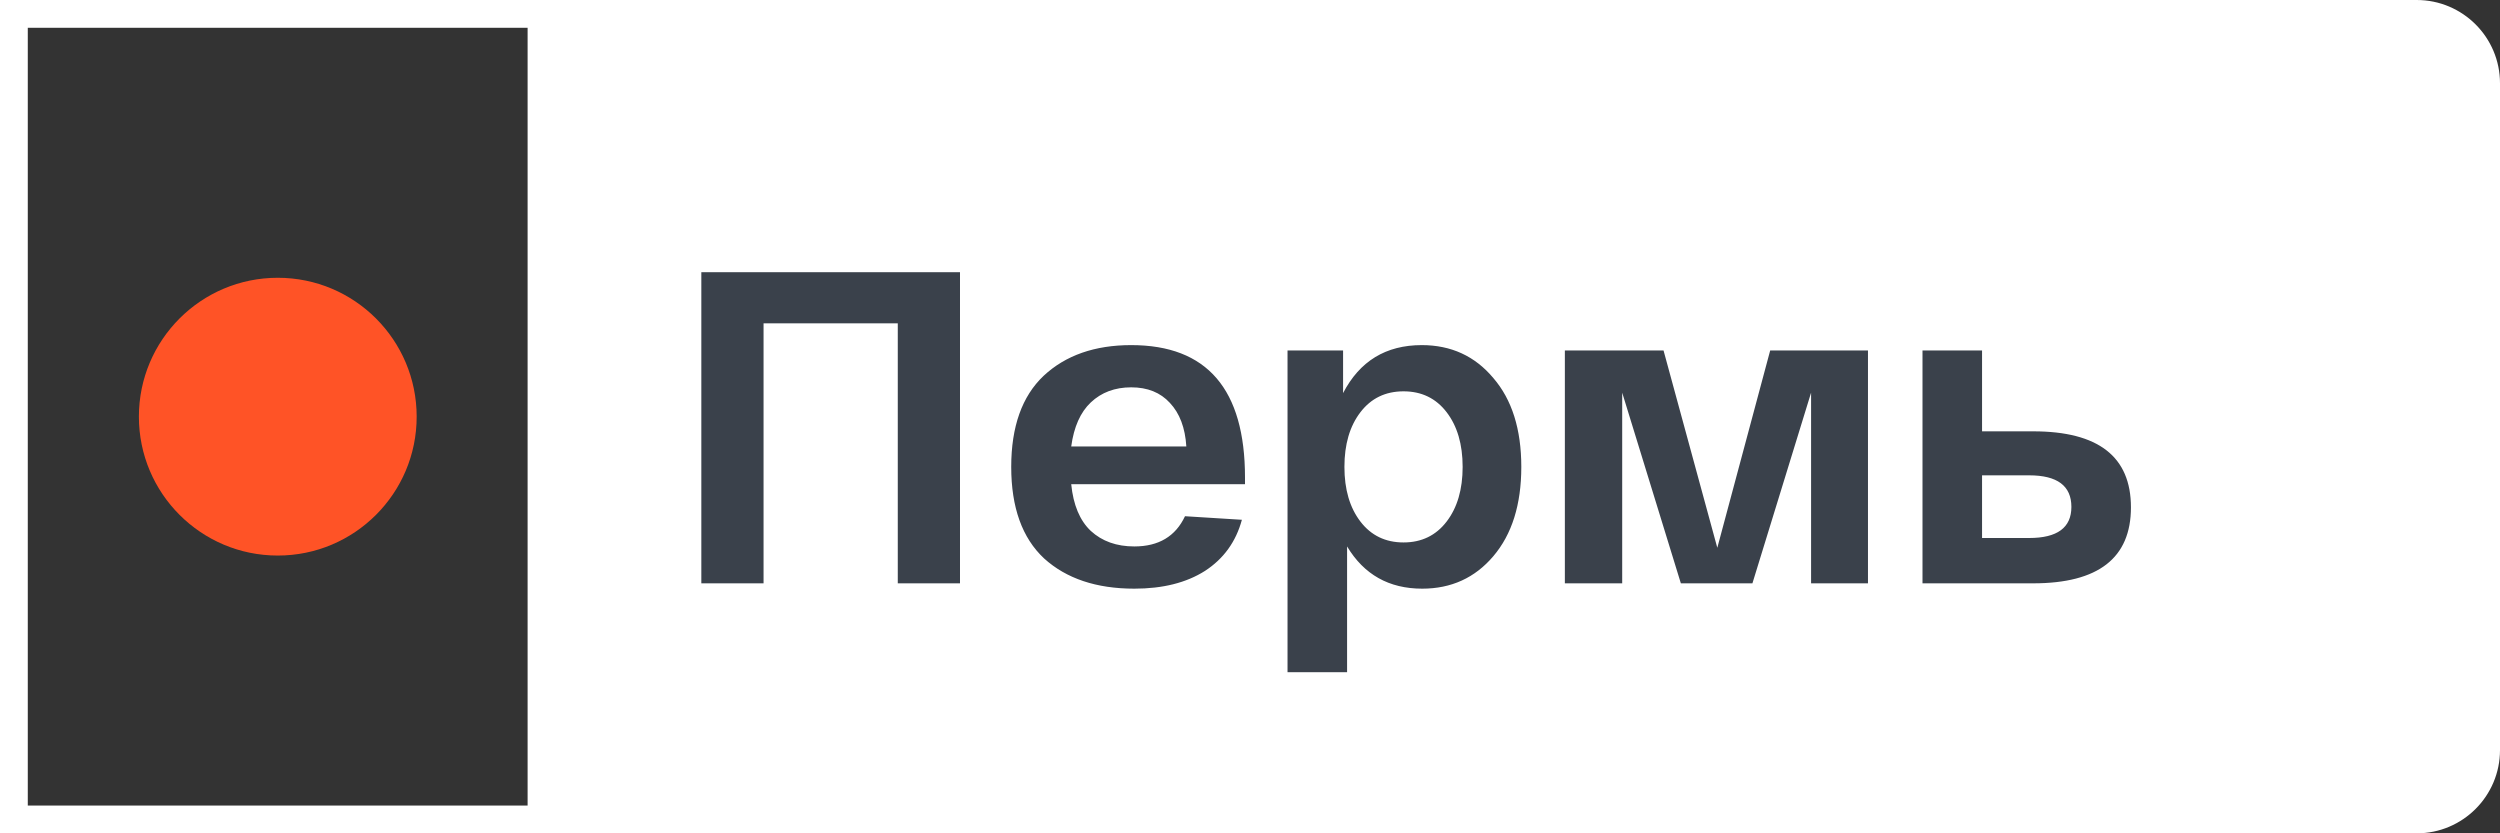 <?xml version="1.0" encoding="UTF-8"?> <svg xmlns="http://www.w3.org/2000/svg" width="90" height="30" viewBox="0 0 90 30" fill="none"><rect x="0" y="0" width="90" height="30" fill="#333333" stroke="none"/><path fill-rule="evenodd" clip-rule="evenodd" d="M87 0H19V30H87C88.657 30 90 28.657 90 27V3C90 1.343 88.657 0 87 0Z" fill="white"></path><rect x="0.5" y="0.5" width="19" height="29" stroke="white"></rect><path d="M34.56 9.8V21H32.32V11.64H27.488V21H25.248V9.8H34.56ZM36.404 16.808C36.404 15.357 36.794 14.264 37.572 13.528C38.361 12.792 39.412 12.424 40.724 12.424C43.455 12.424 44.82 14.013 44.82 17.192V17.432H38.564C38.639 18.179 38.873 18.739 39.268 19.112C39.673 19.485 40.196 19.672 40.836 19.672C41.711 19.672 42.319 19.309 42.66 18.584L44.708 18.712C44.495 19.501 44.052 20.115 43.38 20.552C42.708 20.979 41.86 21.192 40.836 21.192C39.471 21.192 38.388 20.829 37.588 20.104C36.799 19.368 36.404 18.269 36.404 16.808ZM38.564 16.072H42.708C42.666 15.4 42.468 14.877 42.116 14.504C41.775 14.131 41.311 13.944 40.724 13.944C40.138 13.944 39.652 14.125 39.268 14.488C38.895 14.84 38.66 15.368 38.564 16.072ZM46.351 24.2V12.616H48.351V14.152C48.948 13 49.892 12.424 51.183 12.424C52.239 12.424 53.098 12.819 53.759 13.608C54.431 14.387 54.767 15.453 54.767 16.808C54.767 18.163 54.431 19.235 53.759 20.024C53.098 20.803 52.244 21.192 51.199 21.192C50.004 21.192 49.103 20.685 48.495 19.672V24.2H46.351ZM48.975 14.84C48.591 15.341 48.399 15.997 48.399 16.808C48.399 17.619 48.591 18.275 48.975 18.776C49.359 19.277 49.876 19.528 50.527 19.528C51.178 19.528 51.695 19.277 52.079 18.776C52.463 18.275 52.655 17.619 52.655 16.808C52.655 15.997 52.463 15.341 52.079 14.84C51.695 14.339 51.178 14.088 50.527 14.088C49.876 14.088 49.359 14.339 48.975 14.84ZM63.727 12.616H67.247V21H65.199V14.136L63.087 21H60.511L58.399 14.136V21H56.335V12.616H59.887L61.823 19.72L63.727 12.616ZM73.194 15.528C75.541 15.528 76.714 16.44 76.714 18.264C76.714 20.088 75.541 21 73.194 21H70.186H69.21V12.616H71.354V15.528H73.194ZM73.05 19.368C74.064 19.368 74.57 18.995 74.57 18.248C74.57 17.491 74.064 17.112 73.05 17.112H71.354V19.368H73.05Z" fill="#3A414B"></path><circle cx="10" cy="15" r="5" fill="#FF5326"></circle></svg> 